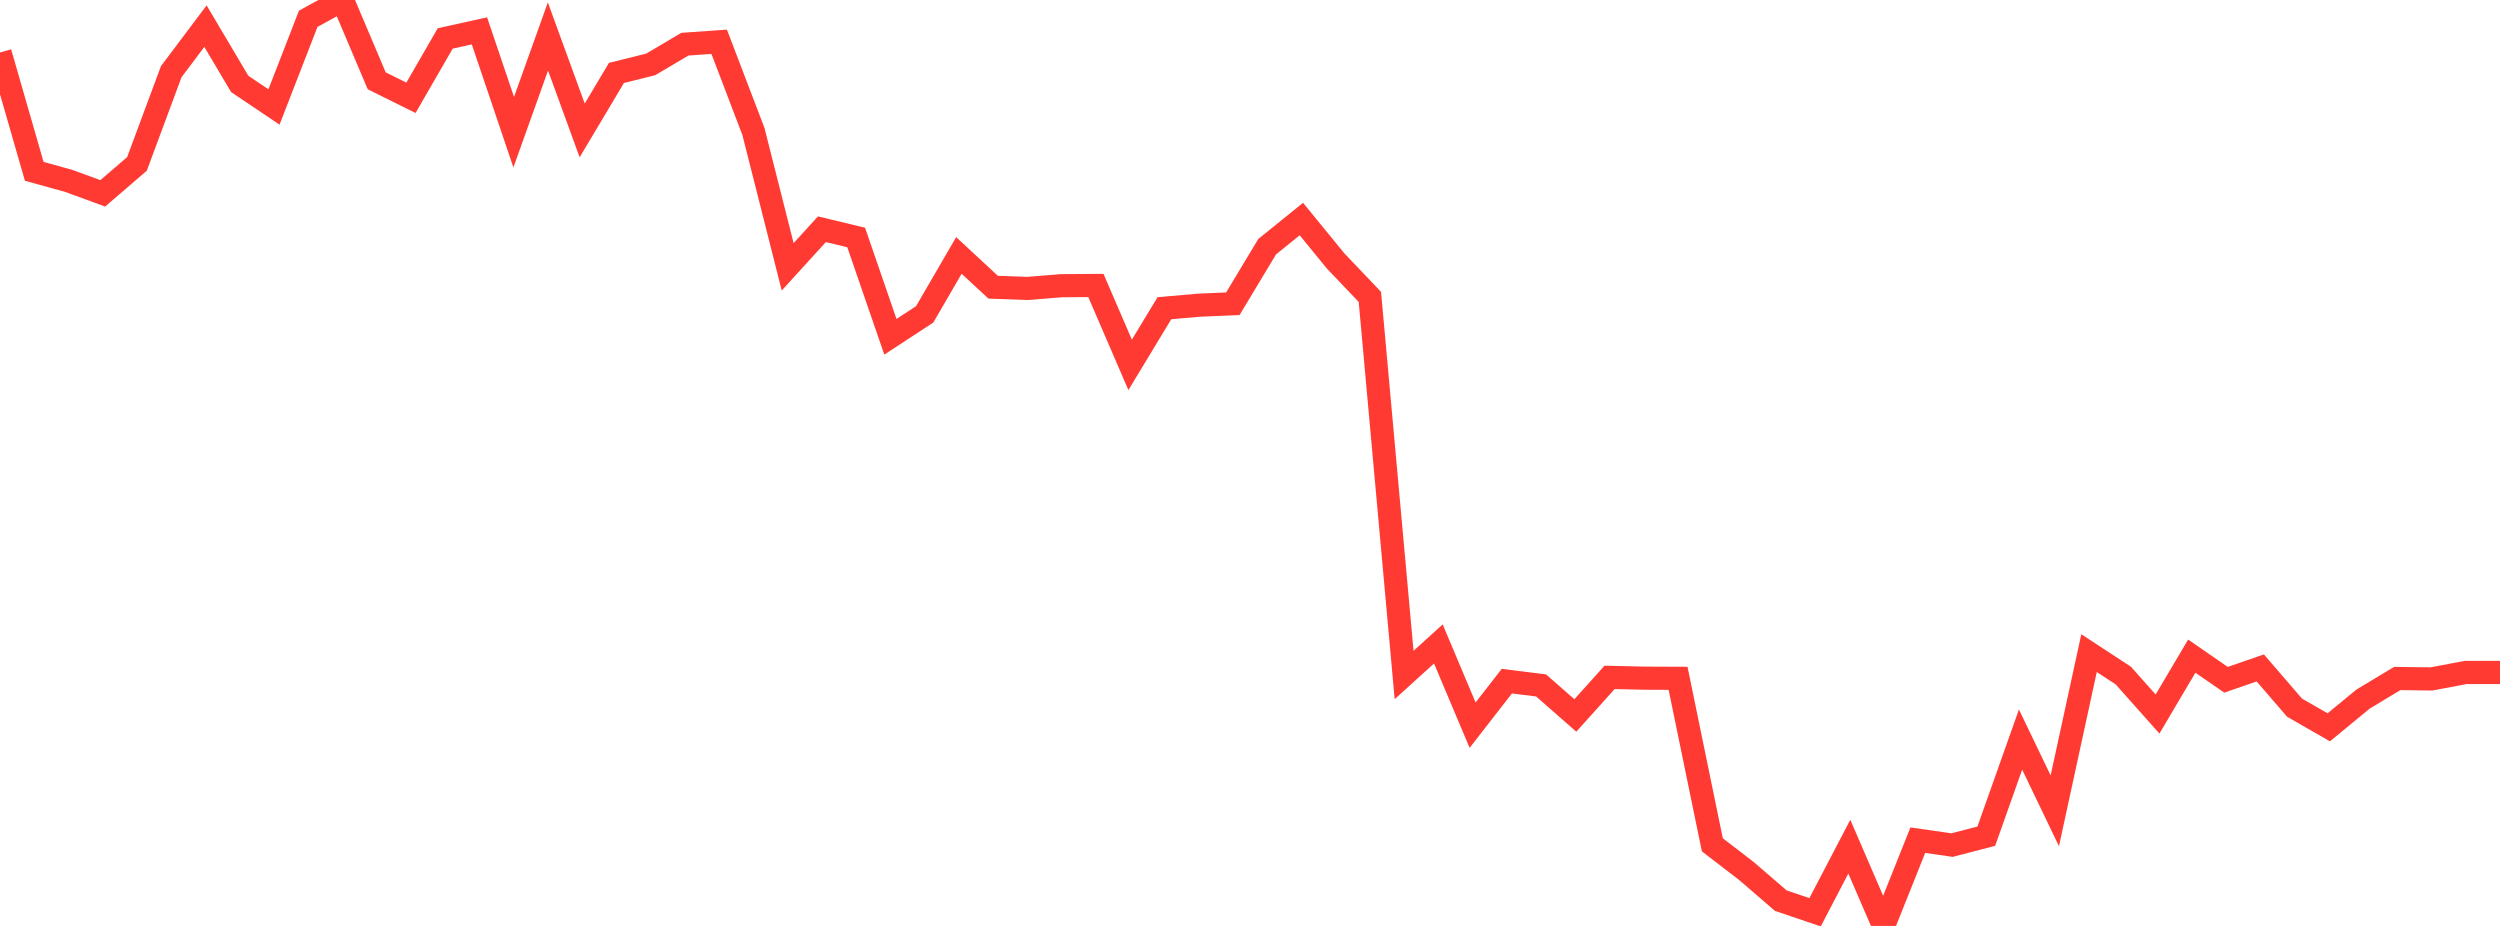 <?xml version="1.0" standalone="no"?>
<!DOCTYPE svg PUBLIC "-//W3C//DTD SVG 1.1//EN" "http://www.w3.org/Graphics/SVG/1.1/DTD/svg11.dtd">

<svg width="135" height="50" viewBox="0 0 135 50" preserveAspectRatio="none" 
  xmlns="http://www.w3.org/2000/svg"
  xmlns:xlink="http://www.w3.org/1999/xlink">


<polyline points="0.0, 2.835 1.849, 9.252 3.699, 9.764 5.548, 10.441 7.397, 8.851 9.247, 3.87 11.096, 1.412 12.945, 4.532 14.795, 5.777 16.644, 1.014 18.493, 0.0 20.342, 4.363 22.192, 5.281 24.041, 2.076 25.89, 1.667 27.74, 7.139 29.589, 1.97 31.438, 7.044 33.288, 3.938 35.137, 3.479 36.986, 2.386 38.836, 2.256 40.685, 7.099 42.534, 14.408 44.384, 12.379 46.233, 12.824 48.082, 18.186 49.932, 16.976 51.781, 13.794 53.63, 15.509 55.479, 15.576 57.329, 15.428 59.178, 15.415 61.027, 19.703 62.877, 16.644 64.726, 16.482 66.575, 16.401 68.425, 13.323 70.274, 11.828 72.123, 14.09 73.973, 16.032 75.822, 36.45 77.671, 34.773 79.521, 39.159 81.37, 36.782 83.219, 37.013 85.068, 38.635 86.918, 36.578 88.767, 36.621 90.616, 36.629 92.466, 45.619 94.315, 47.041 96.164, 48.636 98.014, 49.262 99.863, 45.72 101.712, 50.0 103.562, 45.369 105.411, 45.635 107.26, 45.154 109.11, 39.936 110.959, 43.784 112.808, 35.269 114.658, 36.48 116.507, 38.558 118.356, 35.431 120.205, 36.709 122.055, 36.068 123.904, 38.213 125.753, 39.275 127.603, 37.752 129.452, 36.639 131.301, 36.662 133.151, 36.313 135.0, 36.313" fill="none" stroke="#ff3a33" stroke-width="1.25"/>

</svg>